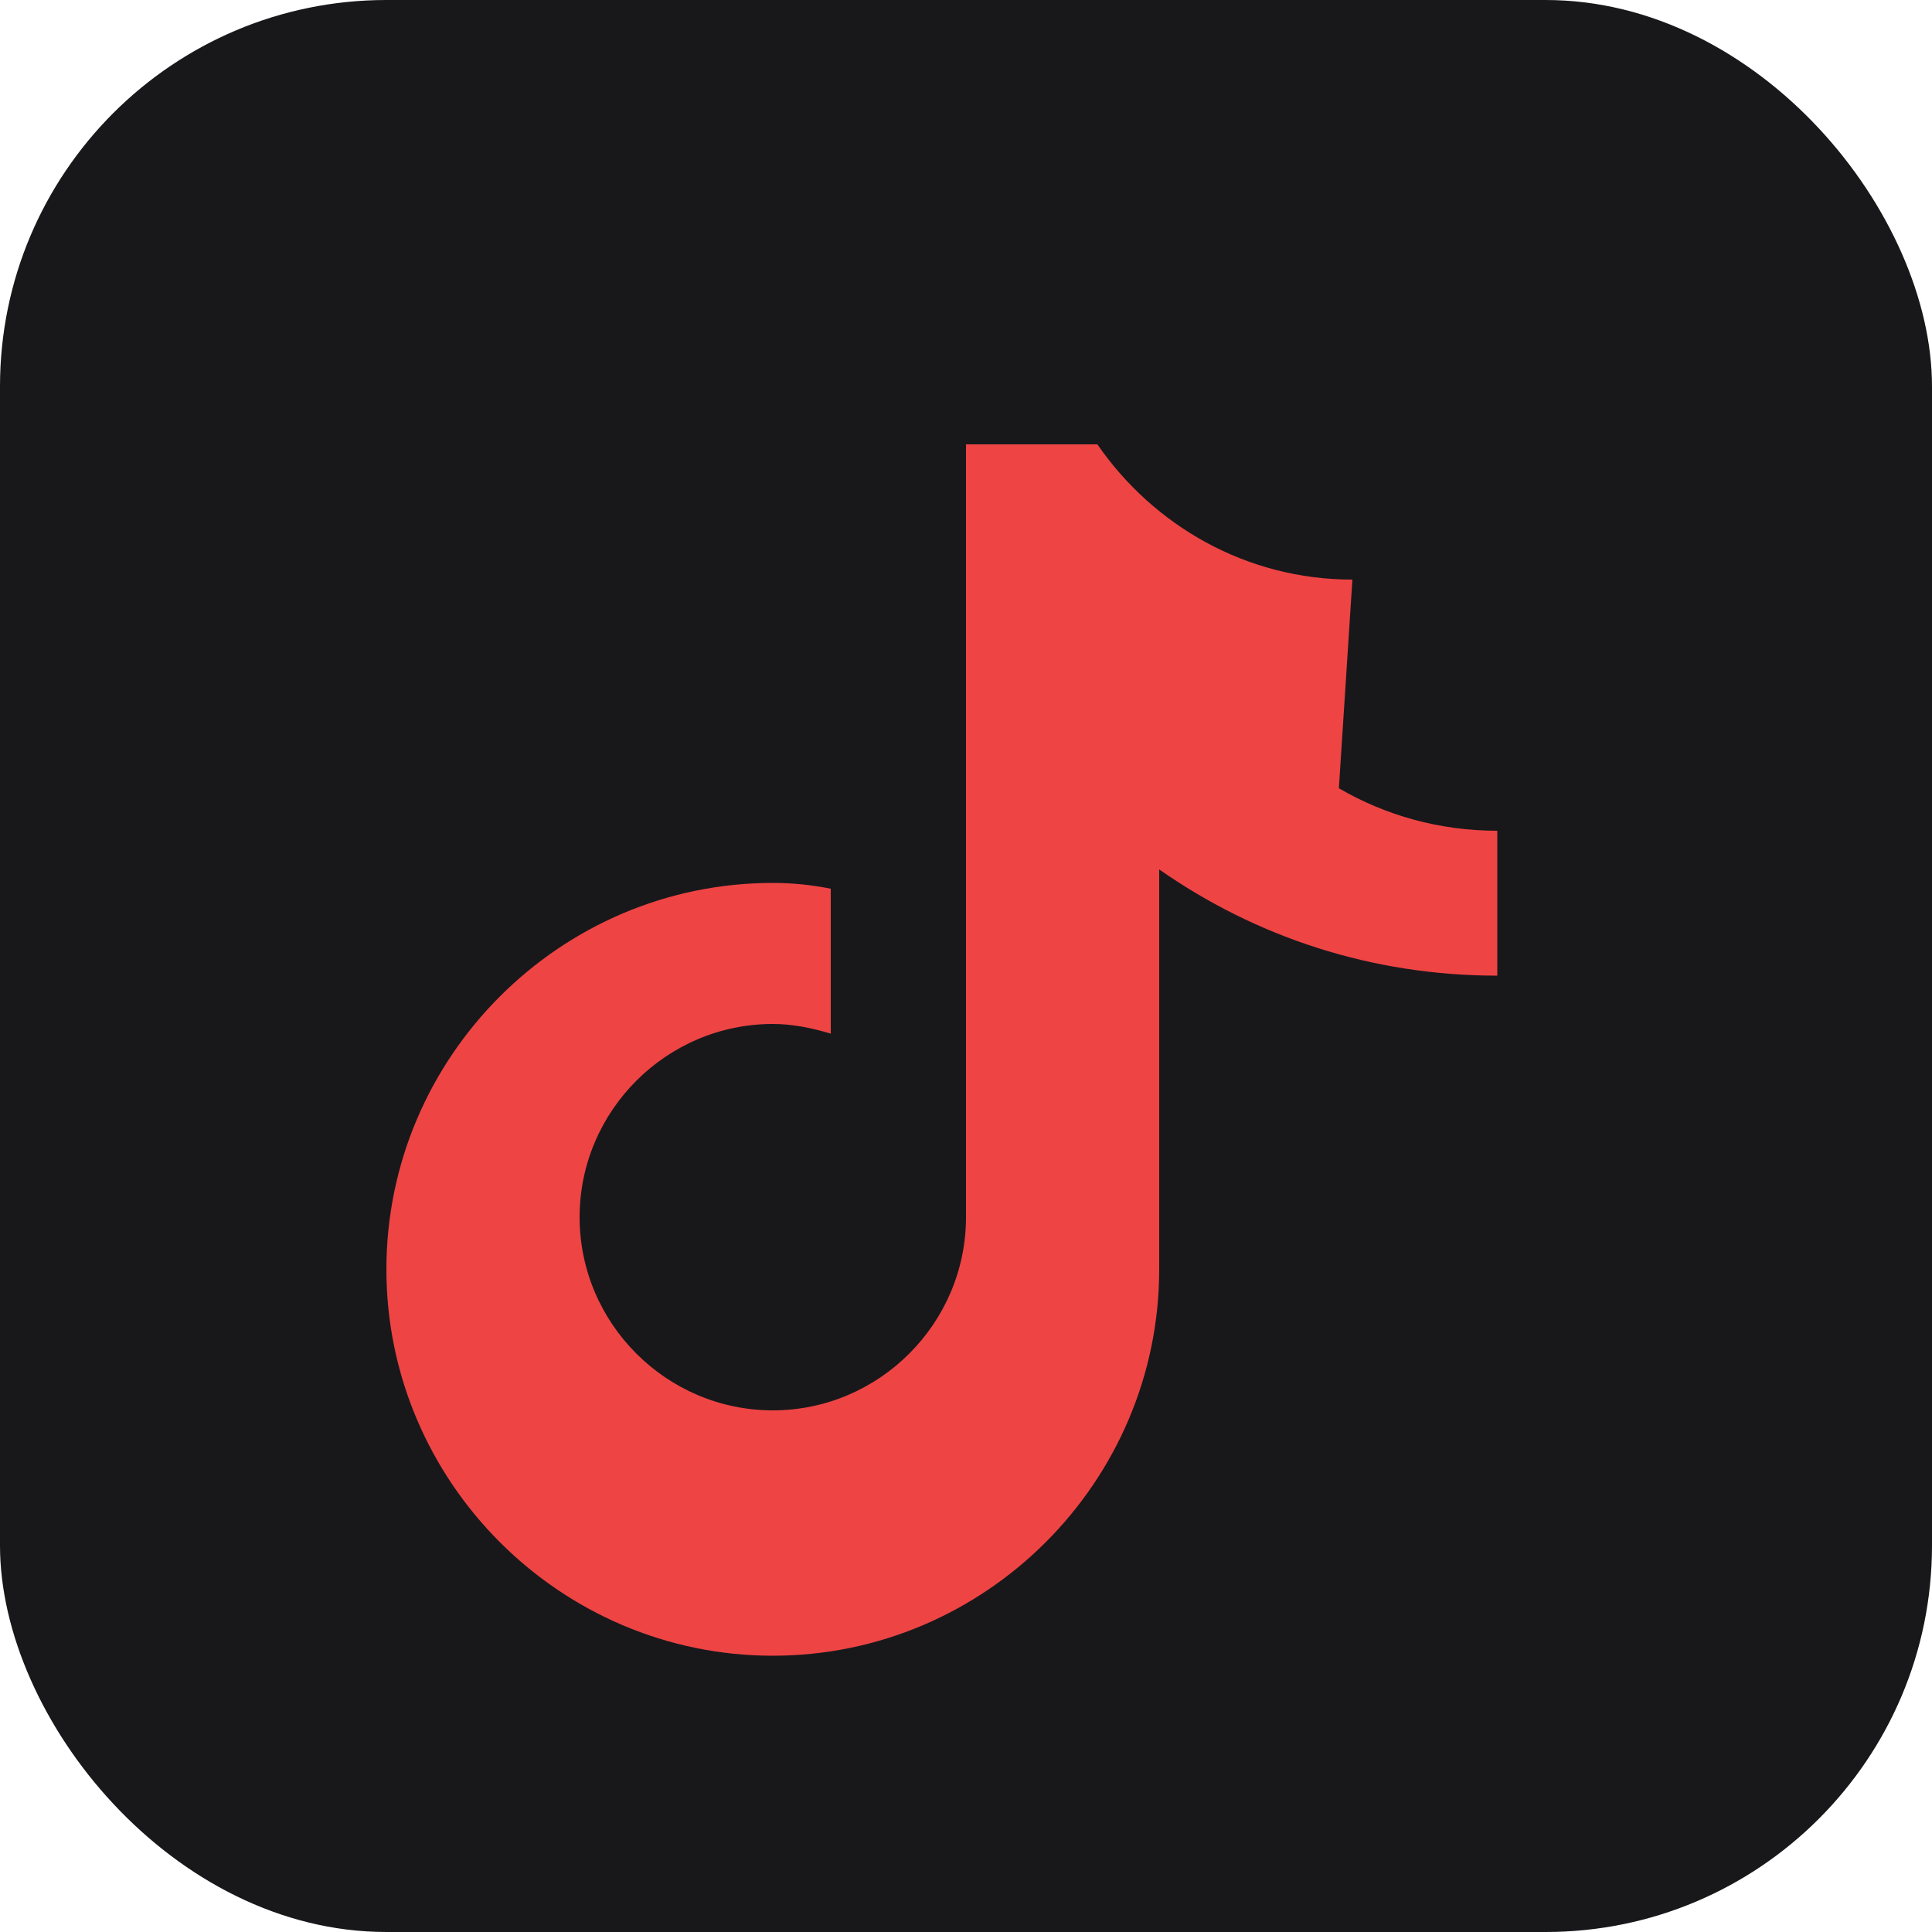 <svg xmlns="http://www.w3.org/2000/svg" viewBox="0 0 100 100">
  <rect width="100" height="100" rx="20" fill="#18181b"/>
  <path d="M70 30c-5.5 0-10.3-2.8-13.2-7H50v40c0 5.5-4.5 10-10 10s-10-4.5-10-10 4.5-10 10-10c1 0 2 .2 3 .5V46c-1-.2-2-.3-3-.3-11 0-20 9-20 20s9 20 20 20 20-9 20-20V45c5 3.5 11 5.5 17.5 5.5V43c-3 0-5.8-.8-8.2-2.2" fill="#ef4444"/>
</svg>
